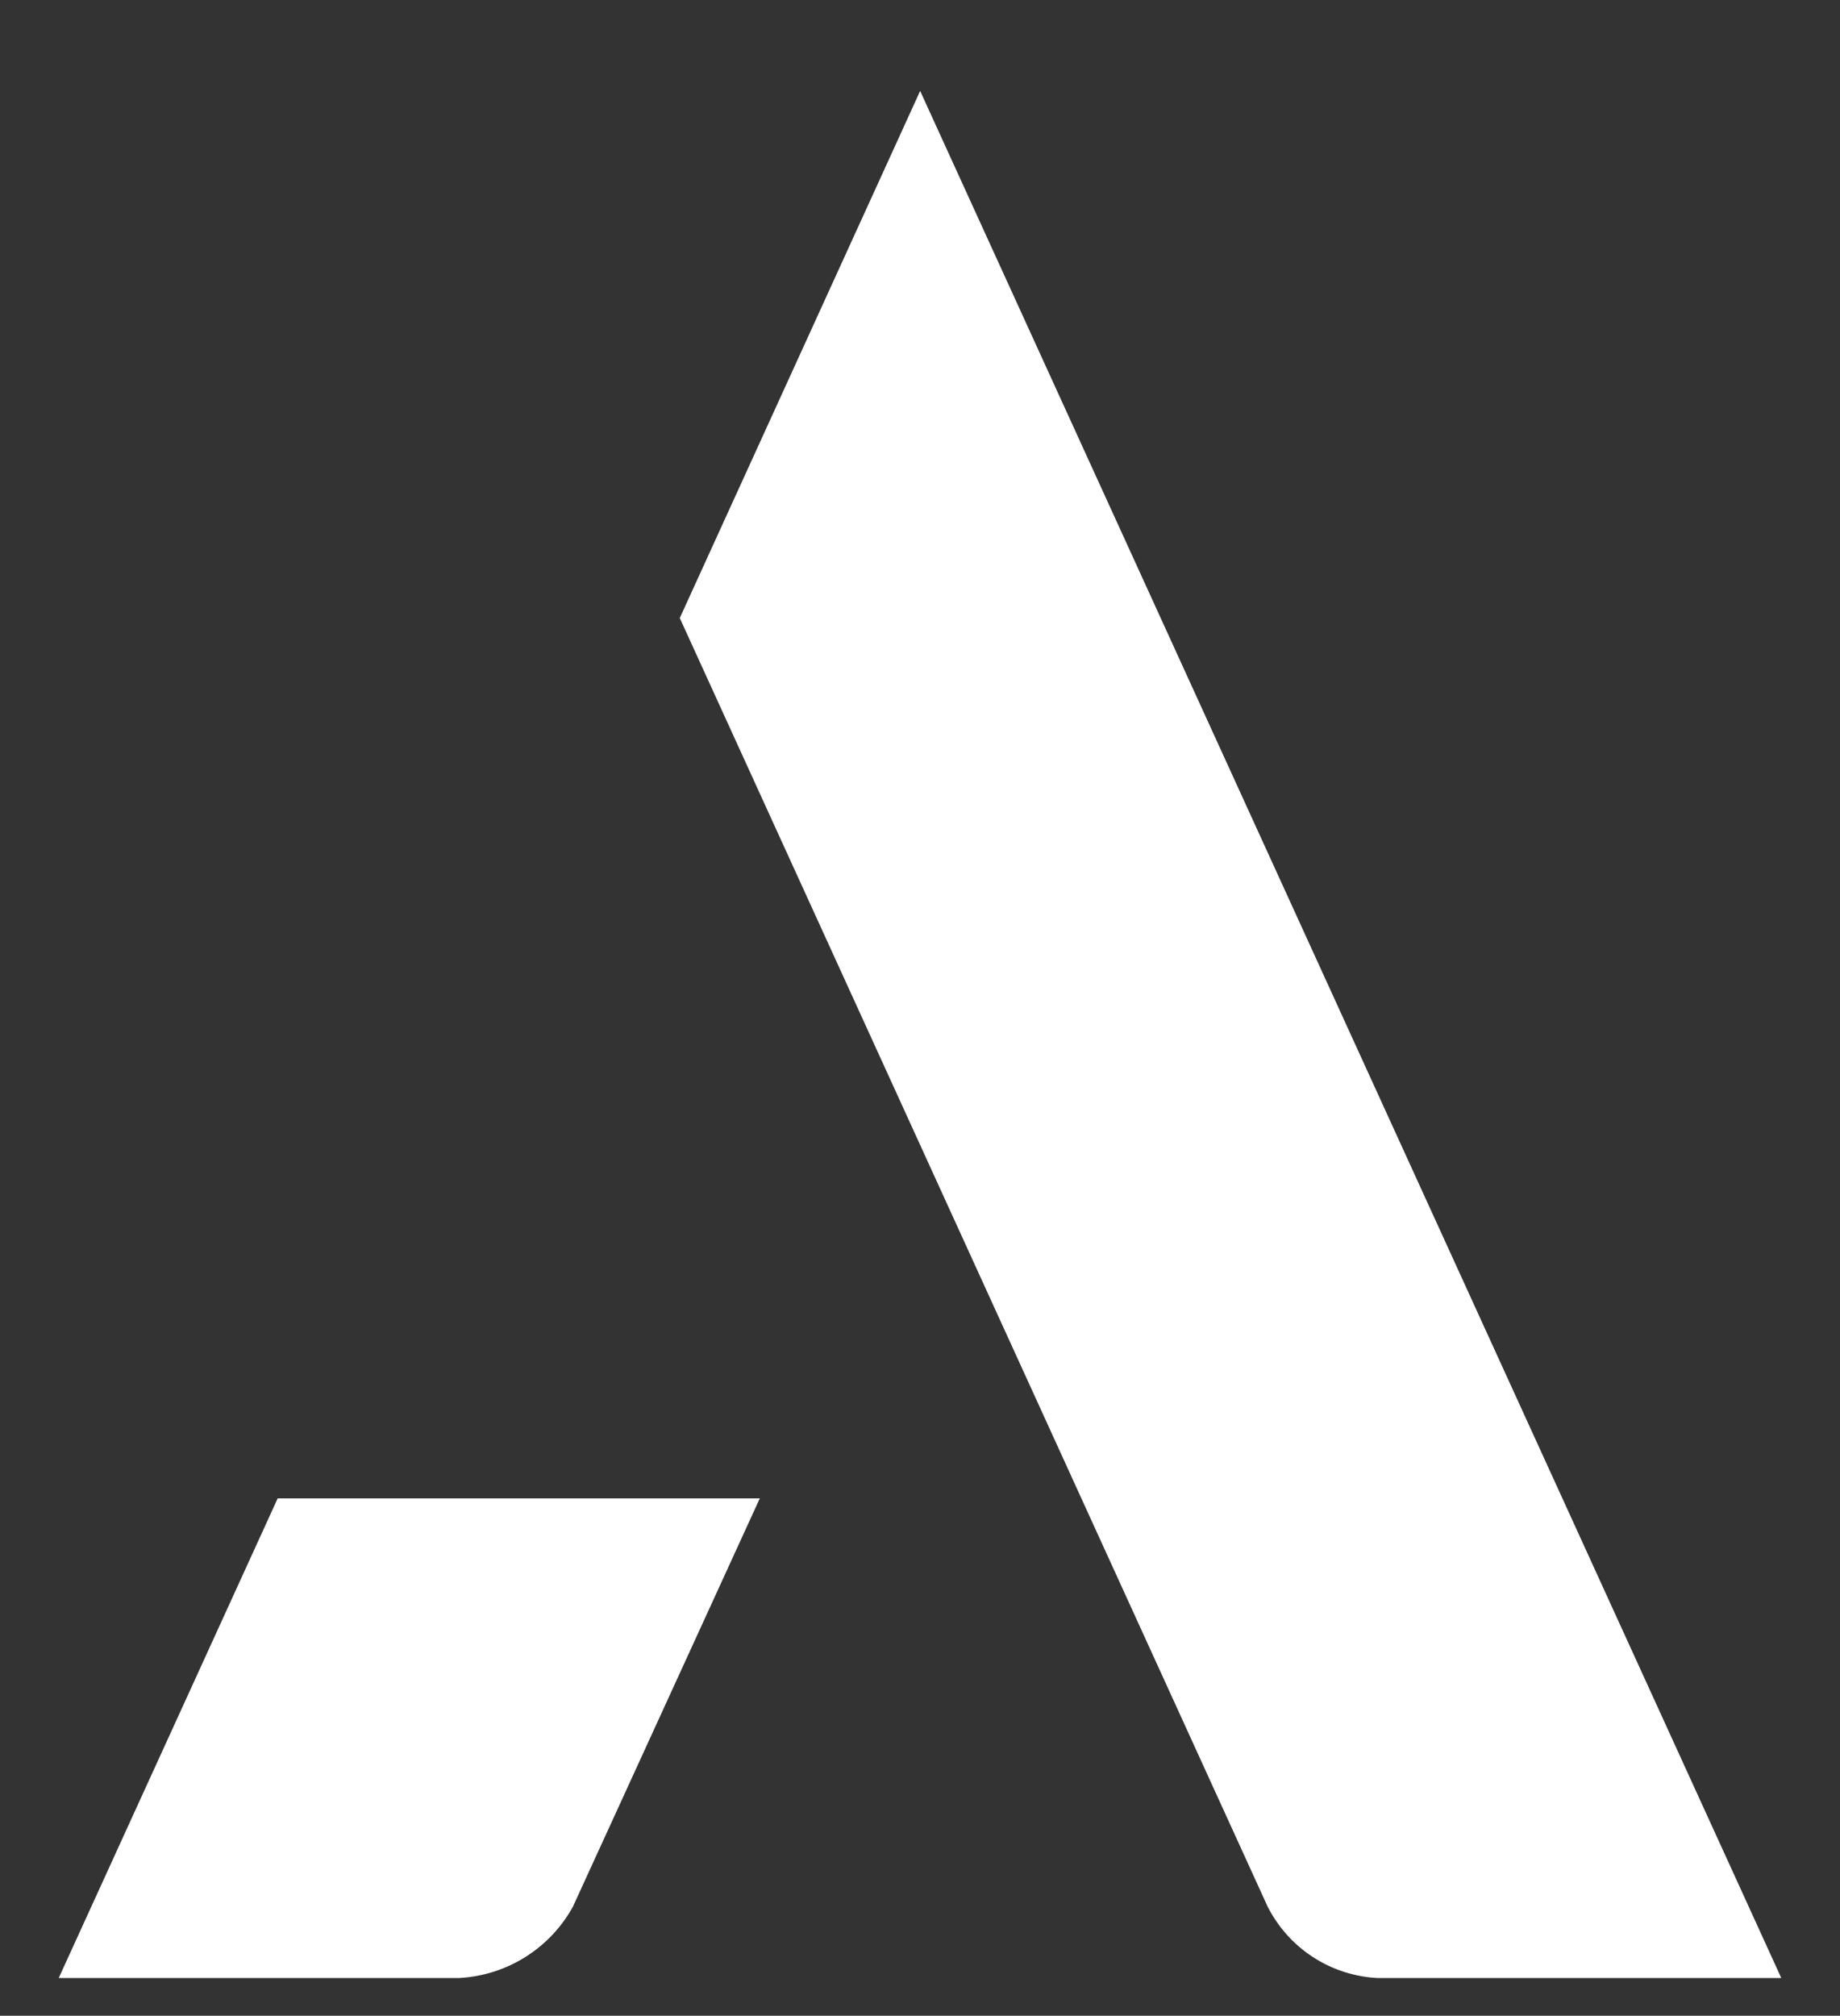 <svg xmlns="http://www.w3.org/2000/svg" width="24.372" height="26.689" viewBox="0 0 24.372 26.689">
  <rect x="0" y="0" width="24.372" height="26.689" fill="#333333" stroke="none"/>
  <g id="Group_3" data-name="Group 3" transform="translate(0.778 1.204)">
    <path id="Path" d="M0,6.35H5.3a1.83,1.83,0,0,0,1.511-.945L9.286,0H2.9Z" transform="translate(0 18.635)" fill="#fff" stroke="rgba(0,0,0,0)" stroke-miterlimit="10" stroke-width="1"/>
    <path id="Path-2" data-name="Path" d="M3.184,0,14.59,24.985H9.239a1.73,1.73,0,0,1-1.456-.953L0,6.979Z" transform="translate(8.226)" fill="#fff" stroke="rgba(0,0,0,0)" stroke-miterlimit="10" stroke-width="1"/>
  </g>
</svg>
